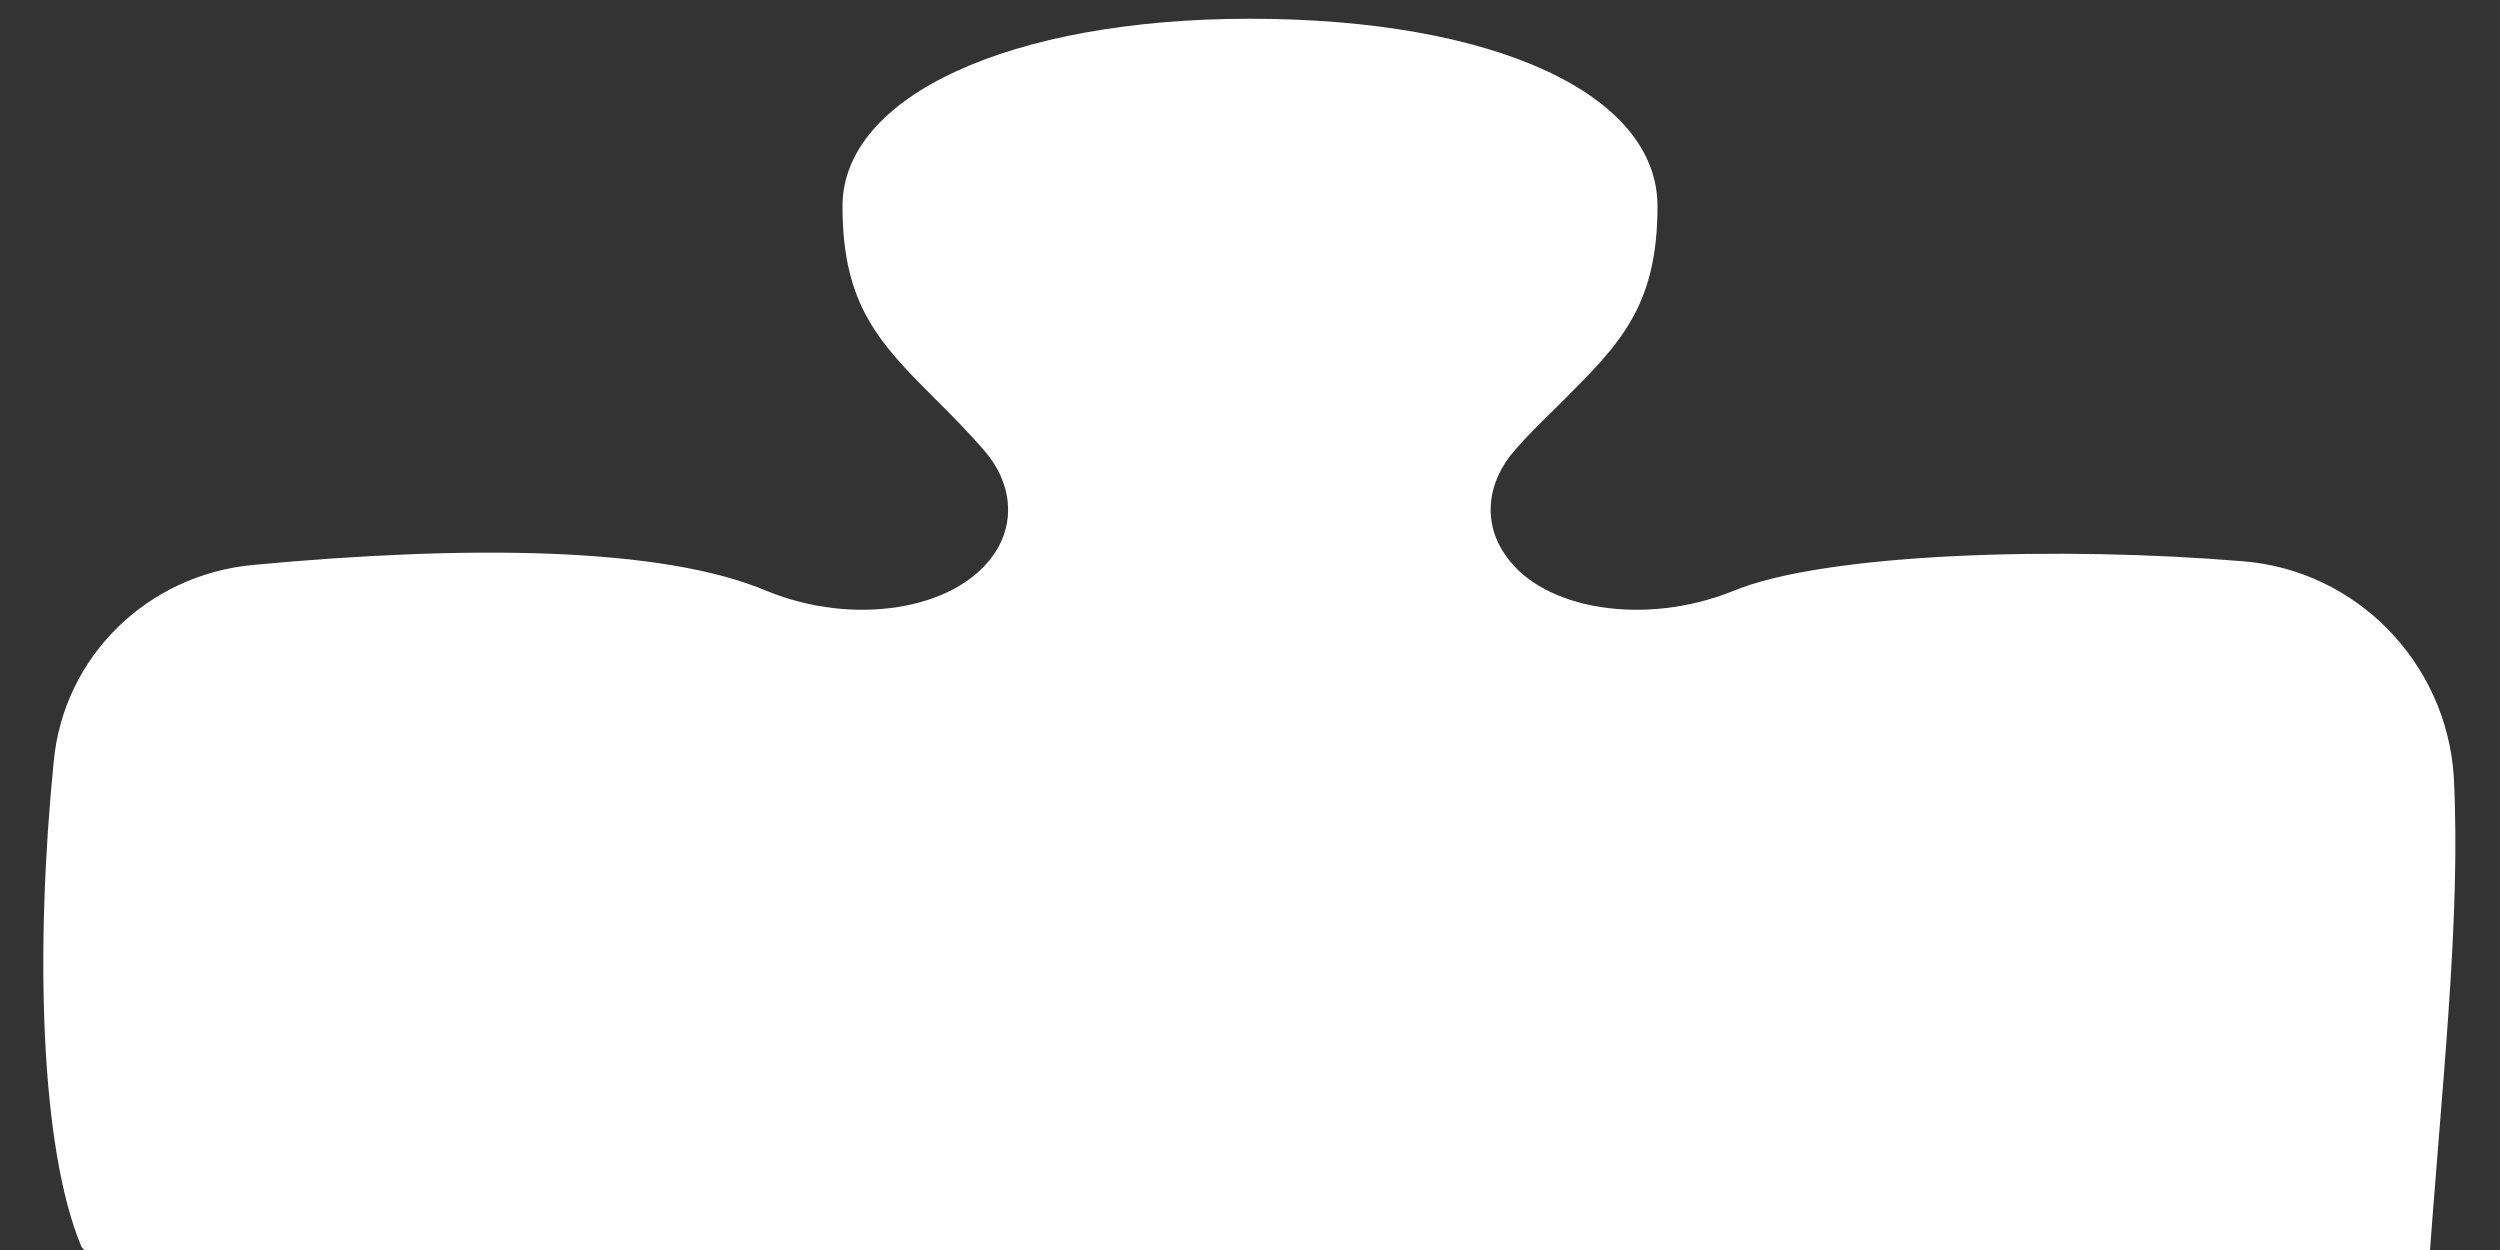 <?xml version="1.0" encoding="UTF-8"?> <!-- Generator: Adobe Illustrator 23.0.5, SVG Export Plug-In . SVG Version: 6.00 Build 0) --> <svg xmlns="http://www.w3.org/2000/svg" xmlns:xlink="http://www.w3.org/1999/xlink" id="Слой_1" x="0px" y="0px" viewBox="0 0 200 100" style="enable-background:new 0 0 200 100;" xml:space="preserve"><rect x="0" y="0" width="200" height="100" fill="#333333" stroke="none"/> <style type="text/css"> .st0{fill:#FFFFFF;} </style> <path class="st0" d="M194.2,102.8c1.1-15.8,2.7-29.2,2.1-40.7c-0.6-9.1-7.8-16.5-16.9-17.2c-14.3-1.2-33.4-0.7-40.8,2.4 c-7,2.8-15.1,1.5-18.1-2.8c-1.9-2.6-1.6-5.9,0.7-8.5c1.3-1.5,2.6-2.7,3.8-3.9c4.6-4.6,7.6-7.6,7.6-15.6c0-9-13.1-15-32.6-15 c-19.2,0-32.6,6.2-32.6,15c0,8,3,11,7.6,15.6c1.2,1.2,2.5,2.5,3.7,3.9c2.3,2.6,2.6,5.9,0.7,8.5c-3.1,4.3-11.1,5.6-18,2.8 c-8.4-3.6-24.2-3.7-41.2-2.1c-8.4,0.8-15.1,7.3-15.9,15.7c-1.5,15-1.1,30.9,2.2,38.8C9.4,106.6,194,105.8,194.2,102.8z"></path> </svg> 